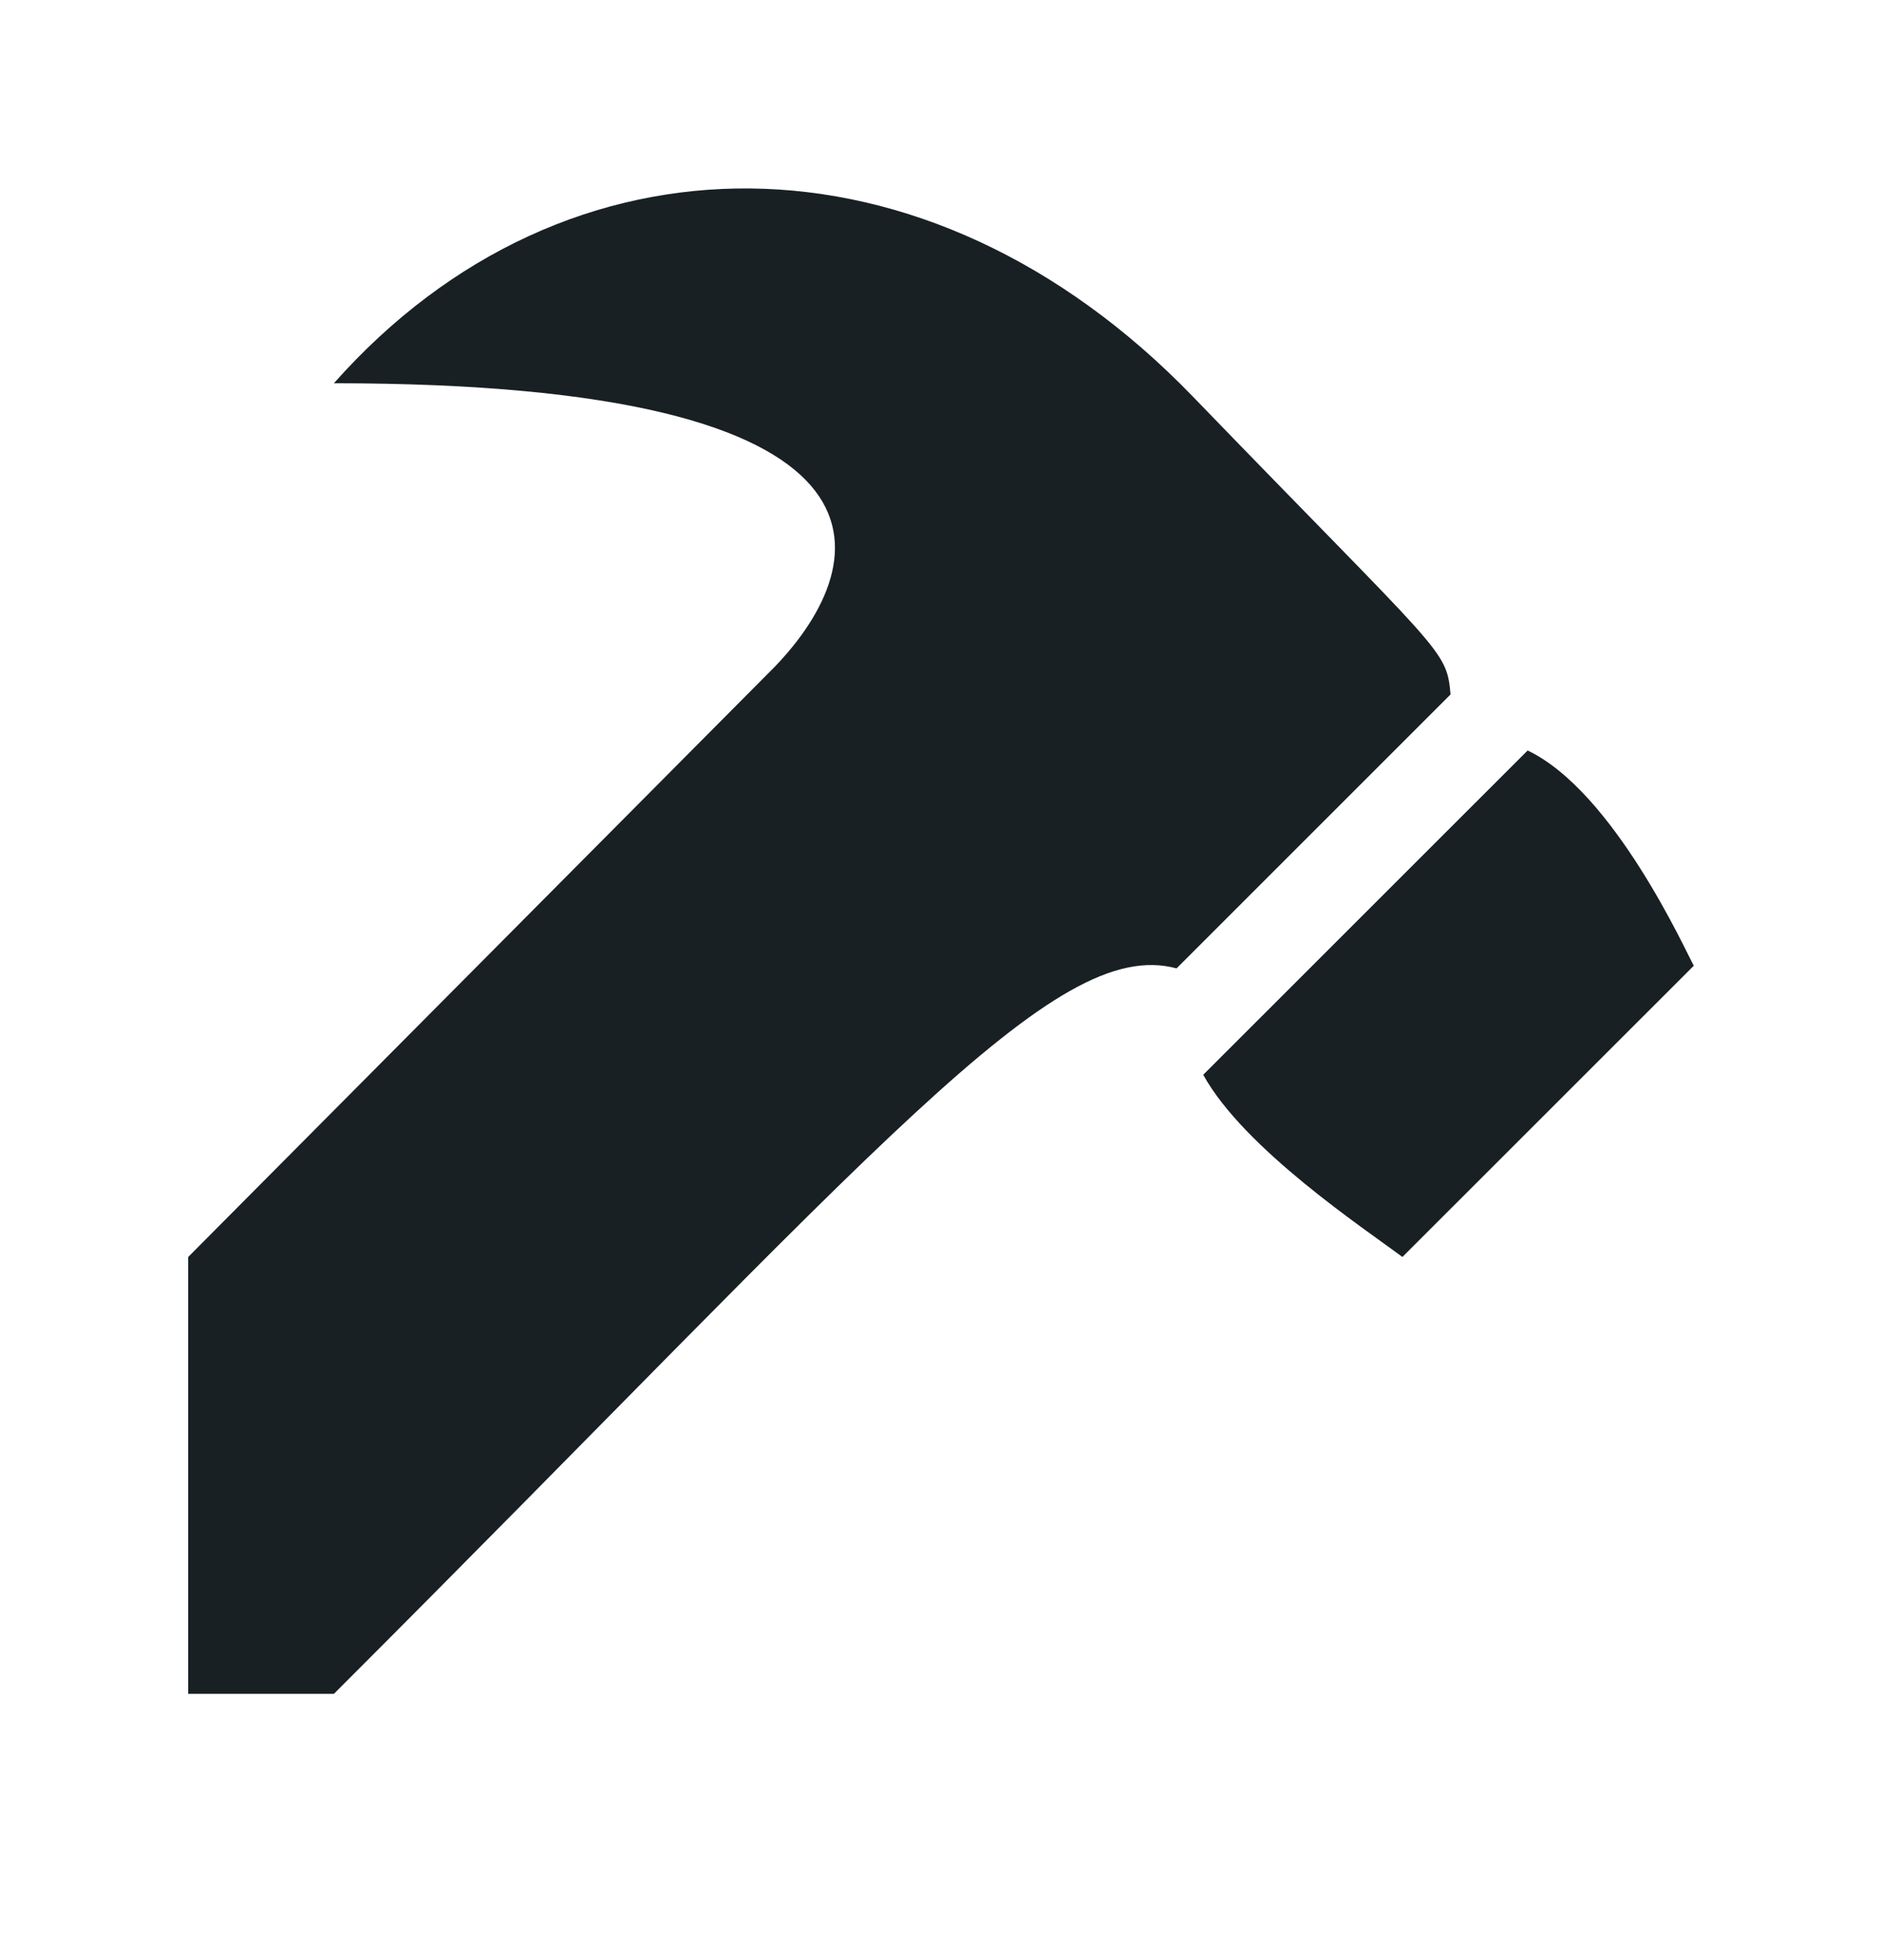 <?xml version="1.0" encoding="UTF-8" standalone="no"?><svg xmlns="http://www.w3.org/2000/svg" fill="none" height="25" style="" viewBox="0 0 24 25" width="24">
  <path clip-rule="evenodd" d="M18.498 8.857L15.004 12.351C13.44 11.929 11.246 14.619 4.258 21.604H2.4V16.032L9.882 8.502C11.169 7.163 11.69 4.888 4.258 4.888C7.218 1.548 11.821 1.547 15.212 5.058C18.394 8.352 18.447 8.271 18.498 8.857ZM19.481 9.572L15.344 13.708C15.864 14.652 17.4 15.67 17.884 16.032L21.6 12.317C21.499 12.139 20.585 10.099 19.481 9.572Z" fill="#192024" fill-rule="evenodd"/>
</svg>